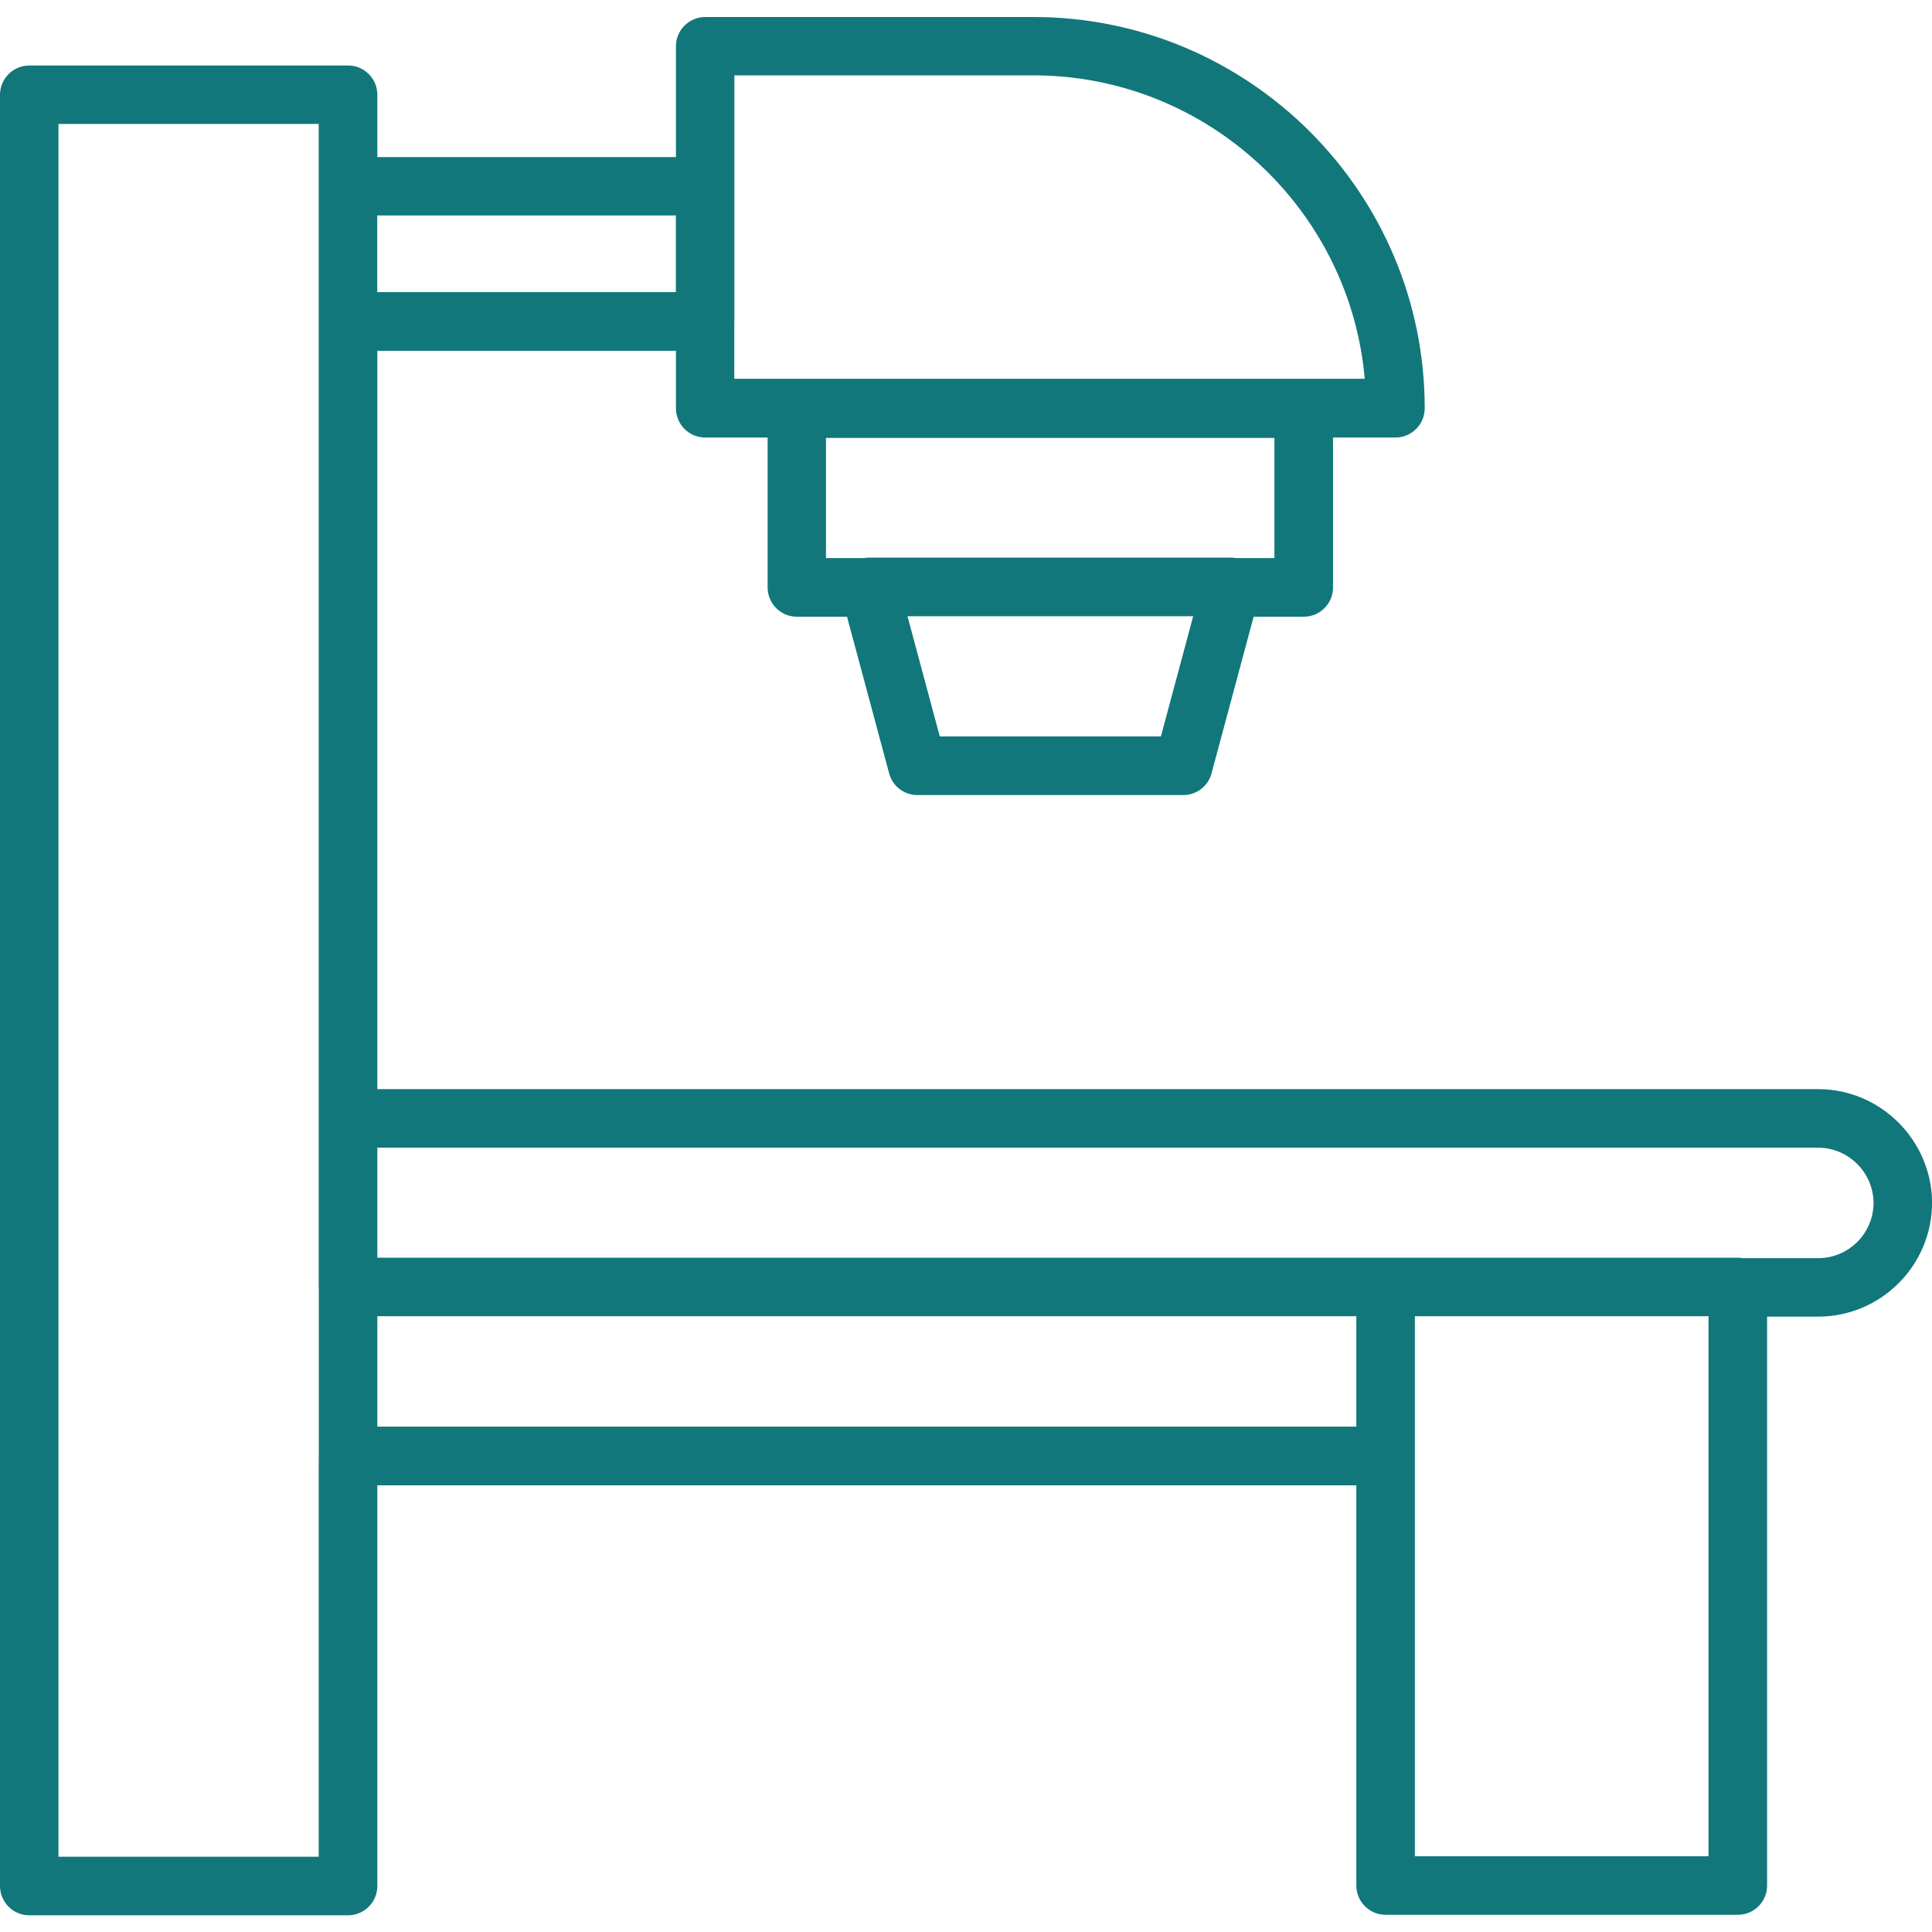 <svg xmlns="http://www.w3.org/2000/svg" xmlns:xlink="http://www.w3.org/1999/xlink" xmlns:xodm="http://www.corel.com/coreldraw/odm/2003" xml:space="preserve" width="60px" height="60px" style="shape-rendering:geometricPrecision; text-rendering:geometricPrecision; image-rendering:optimizeQuality; fill-rule:evenodd; clip-rule:evenodd" viewBox="0 0 199.99 199.99" transform="rotate(0) scale(1, 1)"> <defs> <style type="text/css">.fil0 { fill: #11777b; }</style> </defs> <g id="Layer_x0020_1">  <path class="fil0" d="M97.28 76.23l-3.33 -12.4 -0.01 -0.04 29.57 0 -0.01 0.04 -3.33 12.4 -22.88 0zm43.12 60.02l0 0.04 0 11.39 -101.34 0 0 -11.39 0 -0.04 101.34 0zm0 17.49l0 41.44c0,1.67 1.36,3.03 3.03,3.03l36.46 0c1.68,0 3.03,-1.36 3.03,-3.03l0 -58.89 5.28 0c6.5,0 11.8,-5.29 11.8,-11.83 -0.06,-6.46 -5.35,-11.72 -11.8,-11.72l-149.14 0 0 -76.43 30.91 0 0 5.95c0,1.67 1.35,3.03 3.03,3.03l6.46 0 0 15.52c0,1.67 1.36,3.03 3.03,3.03l5.19 0 4.36 16.22c0.35,1.33 1.56,2.24 2.92,2.24l27.53 0c1.37,0 2.57,-0.92 2.92,-2.24l4.36 -16.22 5.19 0c1.67,0 3.03,-1.36 3.03,-3.03l0 -15.52 6.46 0c1.67,0 3.03,-1.36 3.03,-3.03 0,-22.33 -18.17,-40.5 -40.5,-40.5l-33.98 0c-1.67,0 -3.03,1.36 -3.03,3.03l0 11.47 -30.91 0 0 -6.45c0,-1.67 -1.35,-3.03 -3.03,-3.03l-33 0c-1.67,0 -3.03,1.36 -3.03,3.03l0 185.42c0,1.67 1.36,3.03 3.03,3.03l33 0c1.67,0 3.03,-1.36 3.03,-3.03l0 -41.48 101.34 0zm39.99 -23.51c-0.16,-0.03 -0.33,-0.04 -0.5,-0.04l-36.46 0c-0.04,0 -0.08,0 -0.12,0 -0.04,0 -0.09,-0 -0.13,-0l-104.12 0 0 -11.39 149.14 0c3.13,0 5.71,2.57 5.74,5.7 0,3.16 -2.57,5.74 -5.74,5.74l-7.81 0zm-33.93 61.92l0 -55.86 0 -0.04 30.4 0 0 0.04 0 55.86 -30.4 0zm-113.46 -58.93l0 0.04 0 0.06 0 17.4c0,0.31 0.05,0.61 0.13,0.9 -0.09,-0.29 -0.14,-0.59 -0.14,-0.9l0 41.48 -26.94 0 0 -179.37 26.94 0 0 6.45 0 13.99 0 82.5 0 17.45zm0.13 18.39c0.02,0.05 0.03,0.09 0.05,0.14 -0.02,-0.04 -0.03,-0.09 -0.05,-0.14zm0.05 0.14c0.02,0.05 0.04,0.09 0.06,0.14 -0.02,-0.04 -0.04,-0.09 -0.06,-0.14zm56.28 -93.98l-3.96 0 0 -12.44 46.42 0 0 12.44 -3.96 0c-0.17,-0.03 -0.34,-0.05 -0.52,-0.05l-37.47 0c-0.18,0 -0.35,0.02 -0.52,0.05zm-19.5 -27.53l-30.91 0 0 -7.94 30.91 0 0 7.94zm6.06 3.03l0 -13.99 0 -0.07 0 -11.41 30.94 0c17.97,0 32.77,13.84 34.31,31.41l-65.26 0 0 -5.88 0 -0.07z"></path> </g></svg>